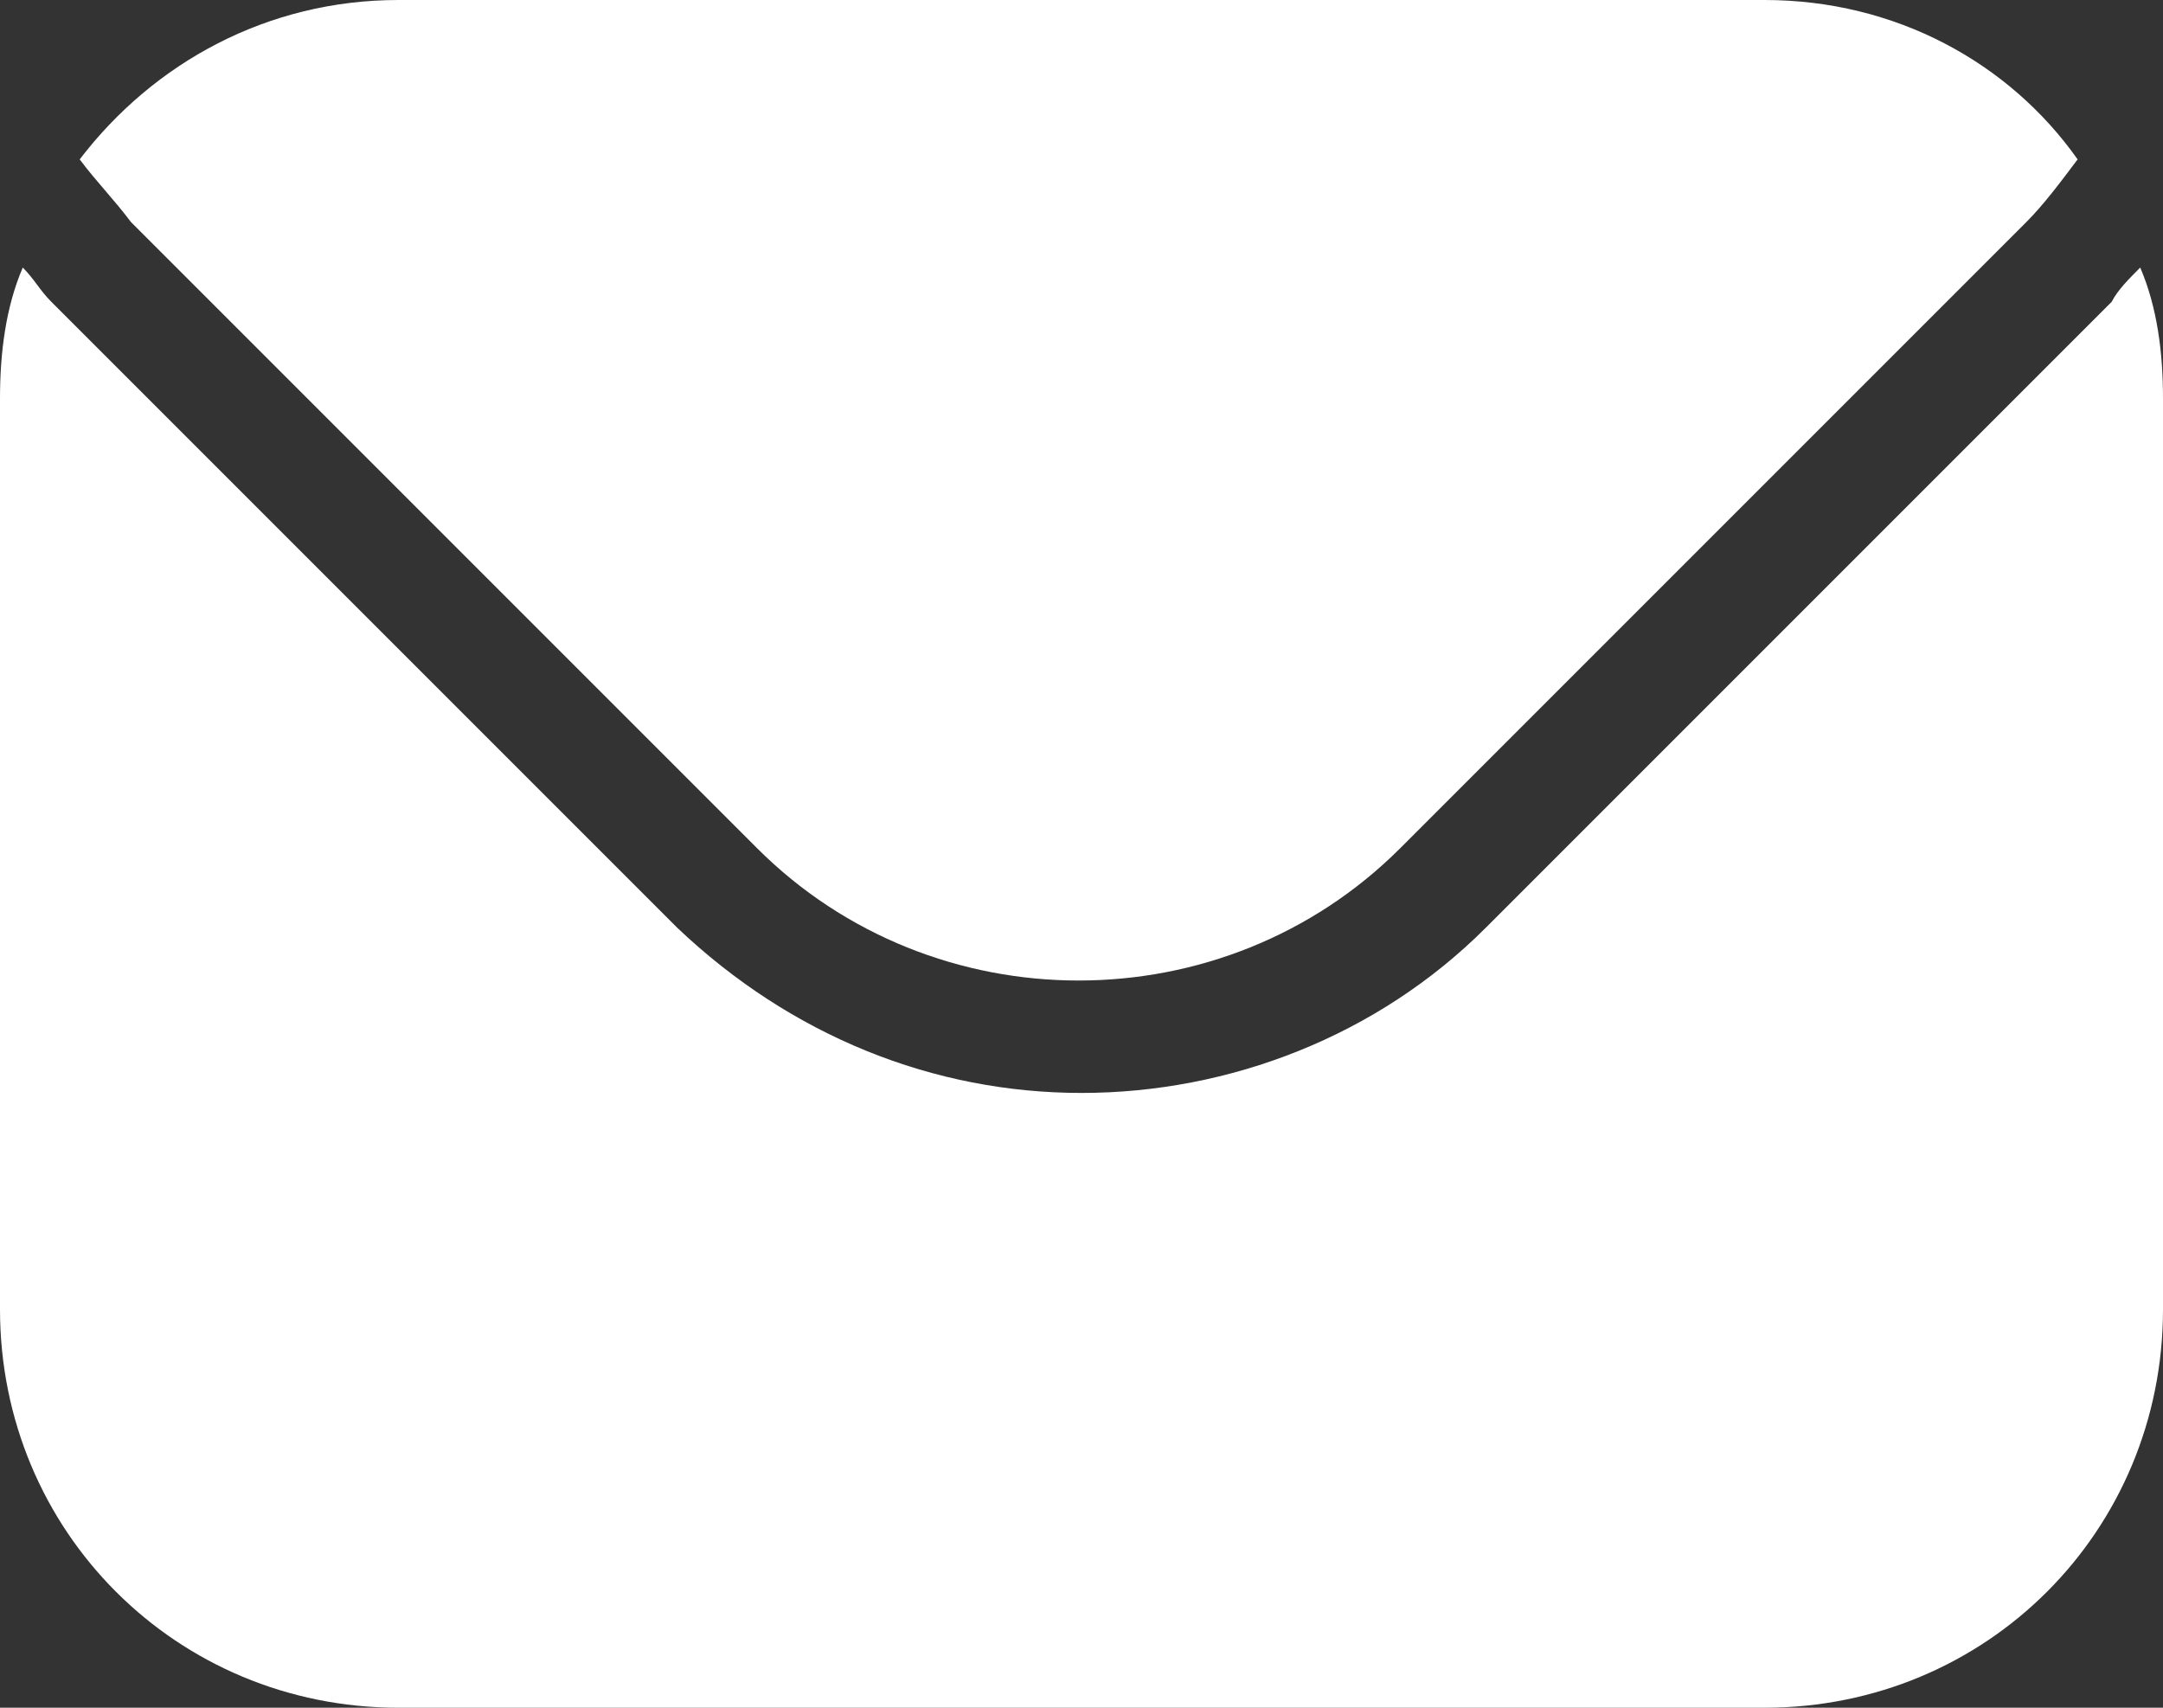 <?xml version="1.0" encoding="utf-8"?>
<!-- Generator: Adobe Illustrator 24.2.1, SVG Export Plug-In . SVG Version: 6.00 Build 0)  -->
<svg version="1.1" id="Laag_1" xmlns="http://www.w3.org/2000/svg" xmlns:xlink="http://www.w3.org/1999/xlink" x="0px" y="0px"
	 viewBox="0 0 38 30" style="enable-background:new 0 0 38 30;" xml:space="preserve">
<rect x="0" y="0" width="38" height="30" fill="#333333" stroke="none"/>
<style type="text/css">
	.st0{fill:#FFFFFF;}
</style>
<g>
	<path class="st0" d="M13.3,14.9c3.1,3.1,8.2,3.1,11.3,0l11-11c0.3-0.3,0.6-0.7,0.9-1.1C35.3,1.1,33.3,0,31,0H7
		C4.7,0,2.7,1.1,1.4,2.8C1.7,3.2,2,3.5,2.3,3.9L13.3,14.9z"/>
	<path class="st0" d="M37.1,5.3l-11,11c-1.9,1.9-4.5,2.9-7.1,2.9s-5.1-1-7.1-2.9l-11-11C0.7,5.1,0.6,4.9,0.4,4.7C0.1,5.4,0,6.2,0,7
		v16c0,3.9,3.1,7,7,7h24c3.9,0,7-3.1,7-7V7c0-0.8-0.1-1.6-0.4-2.3C37.4,4.9,37.2,5.1,37.1,5.3z"/>
</g>
</svg>
